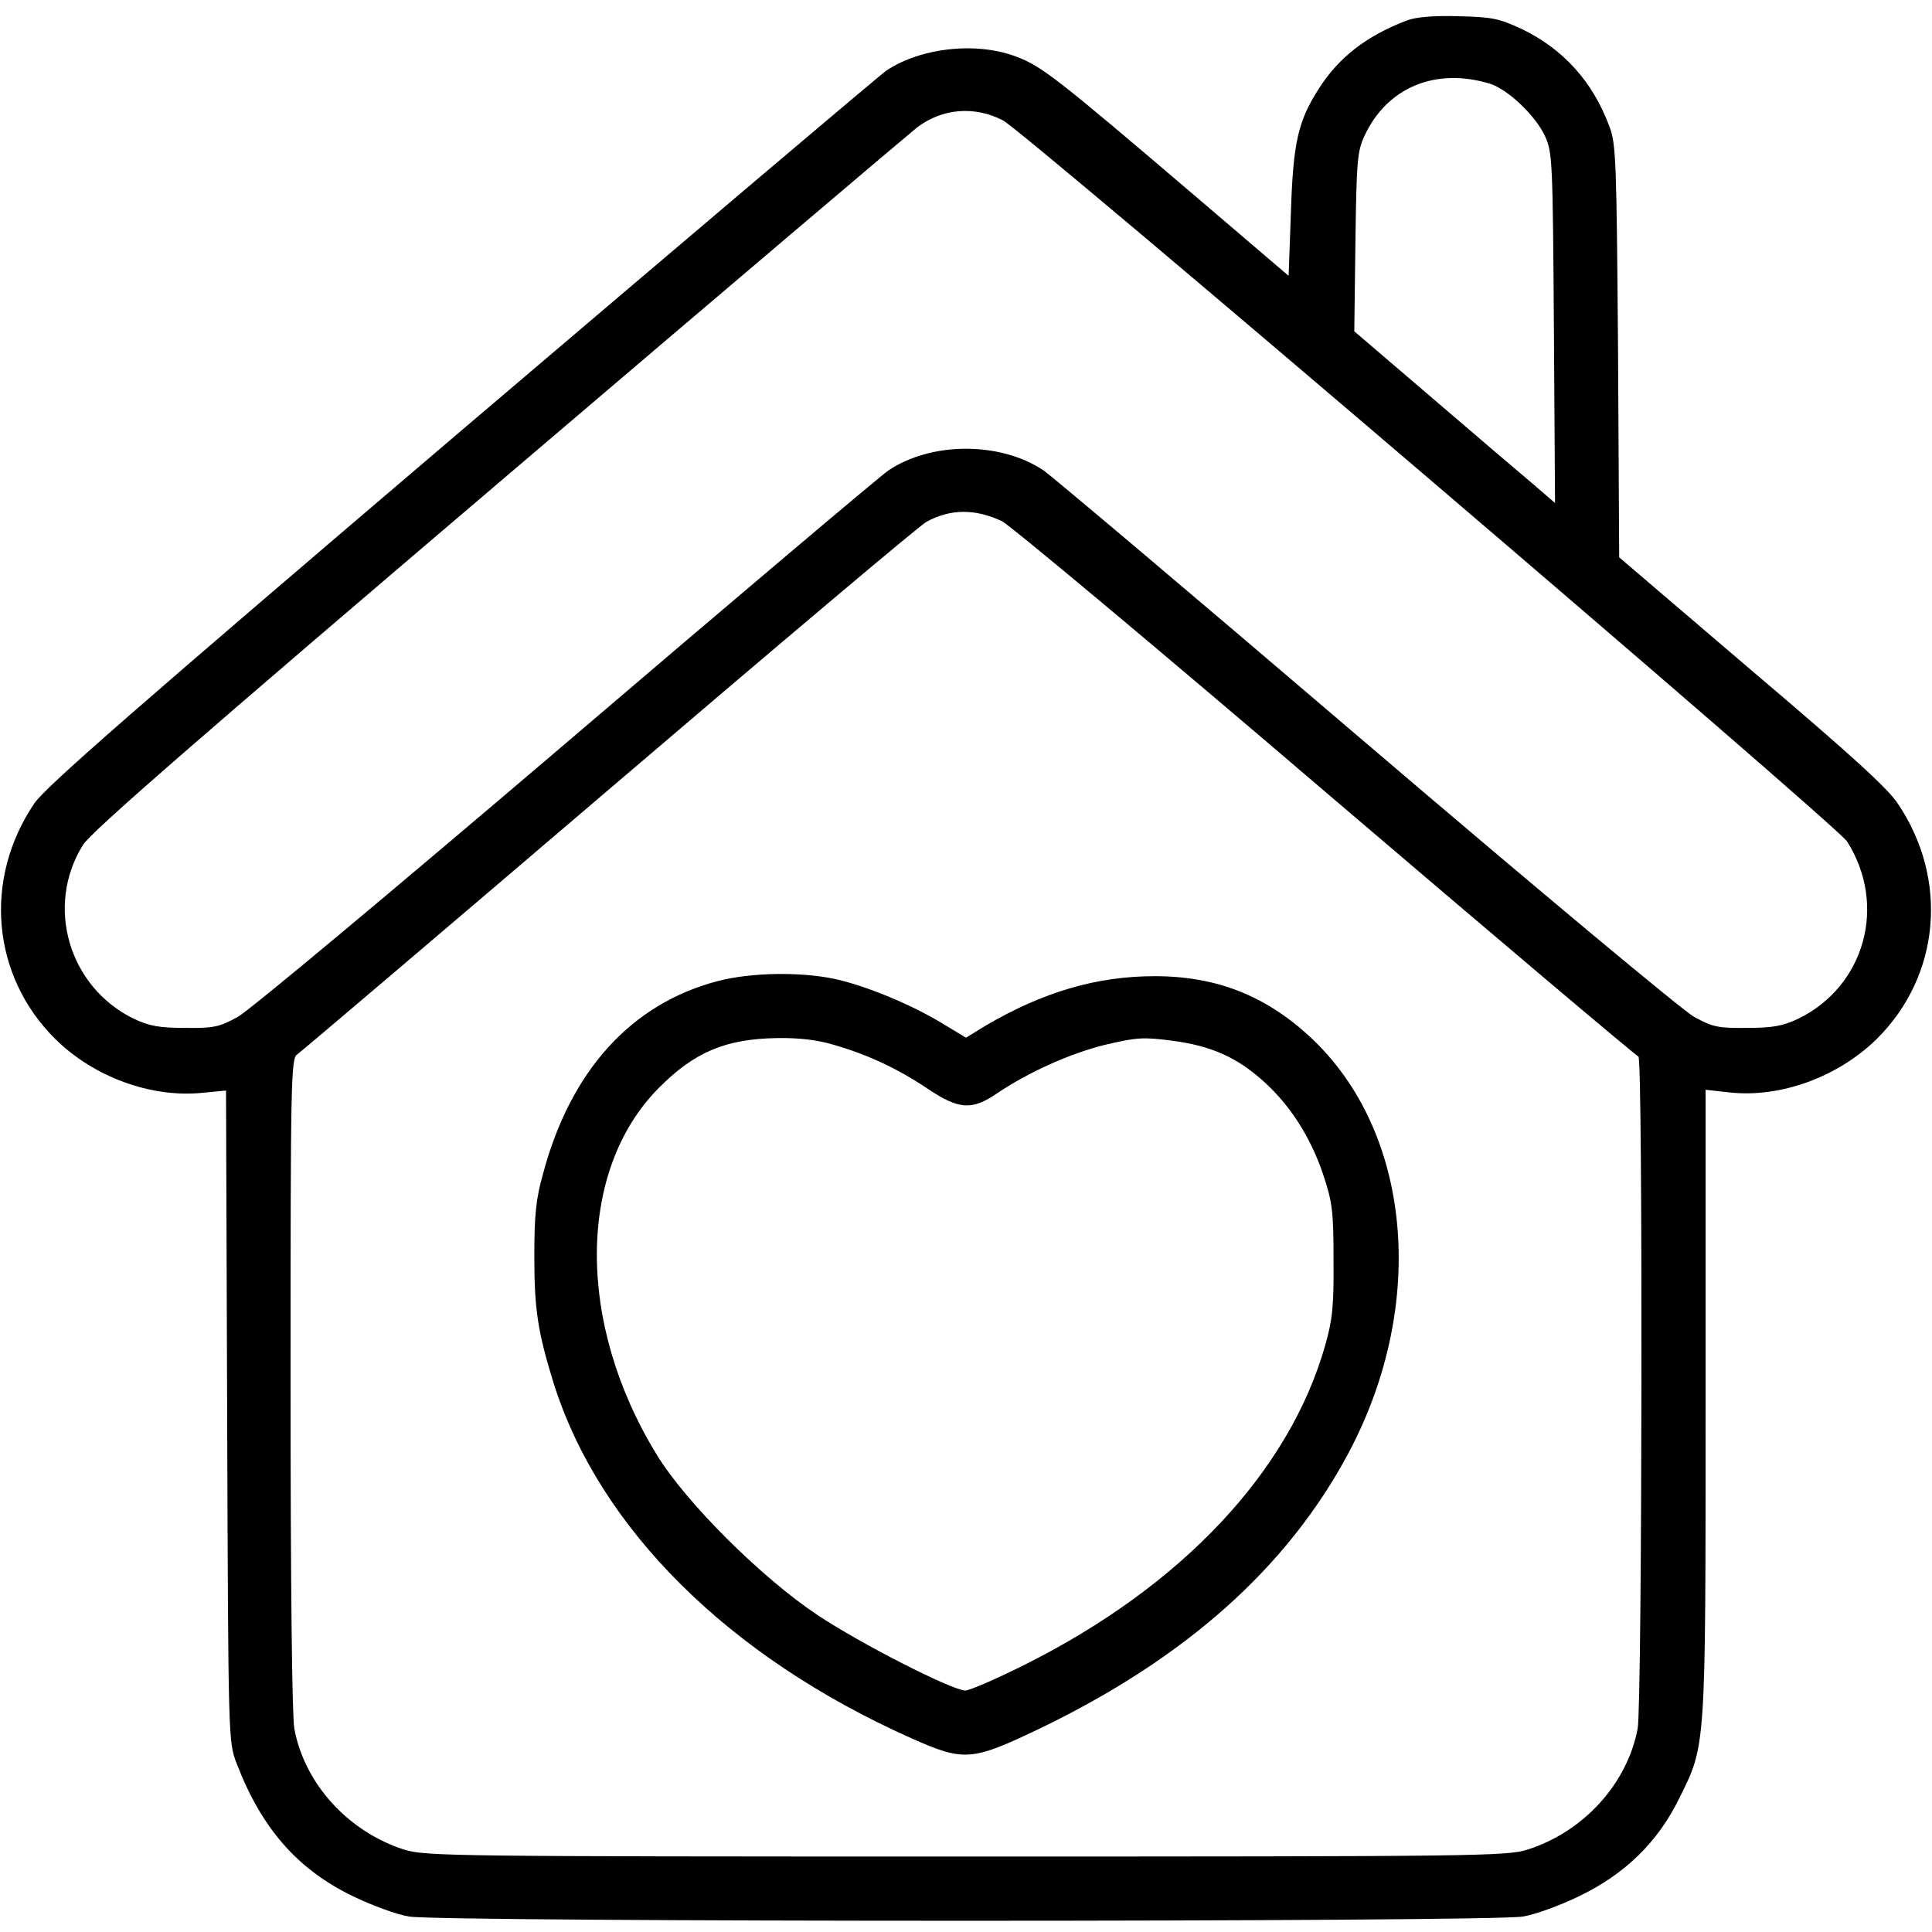 <svg preserveAspectRatio="xMidYMid meet" viewBox="0 0 512 512" height="512pt" width="512pt" xmlns="http://www.w3.org/2000/svg" version="1.0">

<g stroke="none" fill="#000000" transform="translate(0,512) scale(0.1,-0.1)">
<path d="M3729 5066 c-108 -41 -181 -98 -234 -181 -55 -86 -68 -142 -74 -328
l-6 -168 -260 222 c-353 301 -395 334 -462 359 -106 40 -252 24 -344 -37 -15
-10 -520 -438 -1124 -952 -866 -738 -1104 -946 -1134 -990 -136 -201 -113
-457 55 -624 102 -101 254 -157 391 -143 l62 6 3 -862 c3 -861 3 -863 25 -921
66 -172 161 -281 308 -352 49 -24 117 -49 149 -54 83 -15 2869 -15 2952 0 32
5 100 30 149 54 121 58 209 144 265 259 71 143 70 124 70 1049 l0 829 63 -7
c136 -15 288 41 391 142 168 167 191 423 55 624 -27 41 -130 134 -388 353
l-350 299 -3 546 c-4 503 -5 550 -23 596 -44 119 -123 206 -234 259 -59 27
-77 31 -166 33 -65 2 -112 -2 -136 -11z m220 -168 c47 -15 120 -84 145 -138
20 -43 21 -62 24 -509 l3 -464 -58 50 c-32 27 -152 129 -266 227 l-208 178 3
236 c3 216 5 241 24 282 60 129 189 182 333 138z m-1291 -97 c59 -31 2210
-1868 2237 -1911 107 -169 47 -384 -130 -470 -41 -19 -66 -24 -135 -24 -76 -1
-91 2 -140 29 -31 17 -412 335 -869 725 -447 382 -832 707 -855 723 -114 77
-298 77 -412 0 -23 -16 -408 -341 -855 -723 -454 -387 -838 -708 -869 -725
-49 -27 -64 -30 -140 -29 -69 0 -94 5 -135 24 -173 84 -236 299 -135 461 21
34 306 282 1102 960 590 503 1089 926 1108 941 67 51 152 58 228 19z m-3
-1062 c22 -11 409 -334 859 -719 451 -385 824 -700 828 -700 12 0 10 -1716 -2
-1781 -28 -147 -144 -274 -293 -321 -56 -17 -133 -18 -1487 -18 -1361 0 -1431
1 -1488 18 -148 47 -265 174 -292 321 -6 33 -10 380 -10 915 0 809 1 862 18
872 9 6 382 323 827 703 446 381 824 700 840 708 64 35 129 35 200 2z"></path>
<path d="M1902 2520 c-229 -60 -390 -237 -463 -511 -19 -67 -23 -111 -23 -219
0 -140 9 -199 51 -335 121 -385 463 -725 947 -941 141 -63 161 -61 339 24 389
187 659 428 821 732 210 395 167 852 -102 1102 -119 110 -249 161 -412 161
-154 0 -296 -42 -448 -131 l-52 -32 -63 38 c-82 50 -203 100 -286 118 -92 19
-221 17 -309 -6z m308 -169 c90 -26 169 -63 248 -116 82 -55 117 -58 182 -14
84 57 195 107 288 130 85 20 101 21 179 11 104 -14 171 -44 242 -108 71 -64
125 -149 158 -248 24 -72 27 -97 27 -226 1 -122 -3 -158 -22 -225 -95 -335
-380 -638 -795 -846 -76 -38 -147 -69 -159 -69 -34 0 -278 124 -393 201 -147
98 -347 297 -424 423 -214 348 -212 753 4 972 95 96 178 131 315 133 57 1 107
-5 150 -18z"></path>
</g>
</svg>

